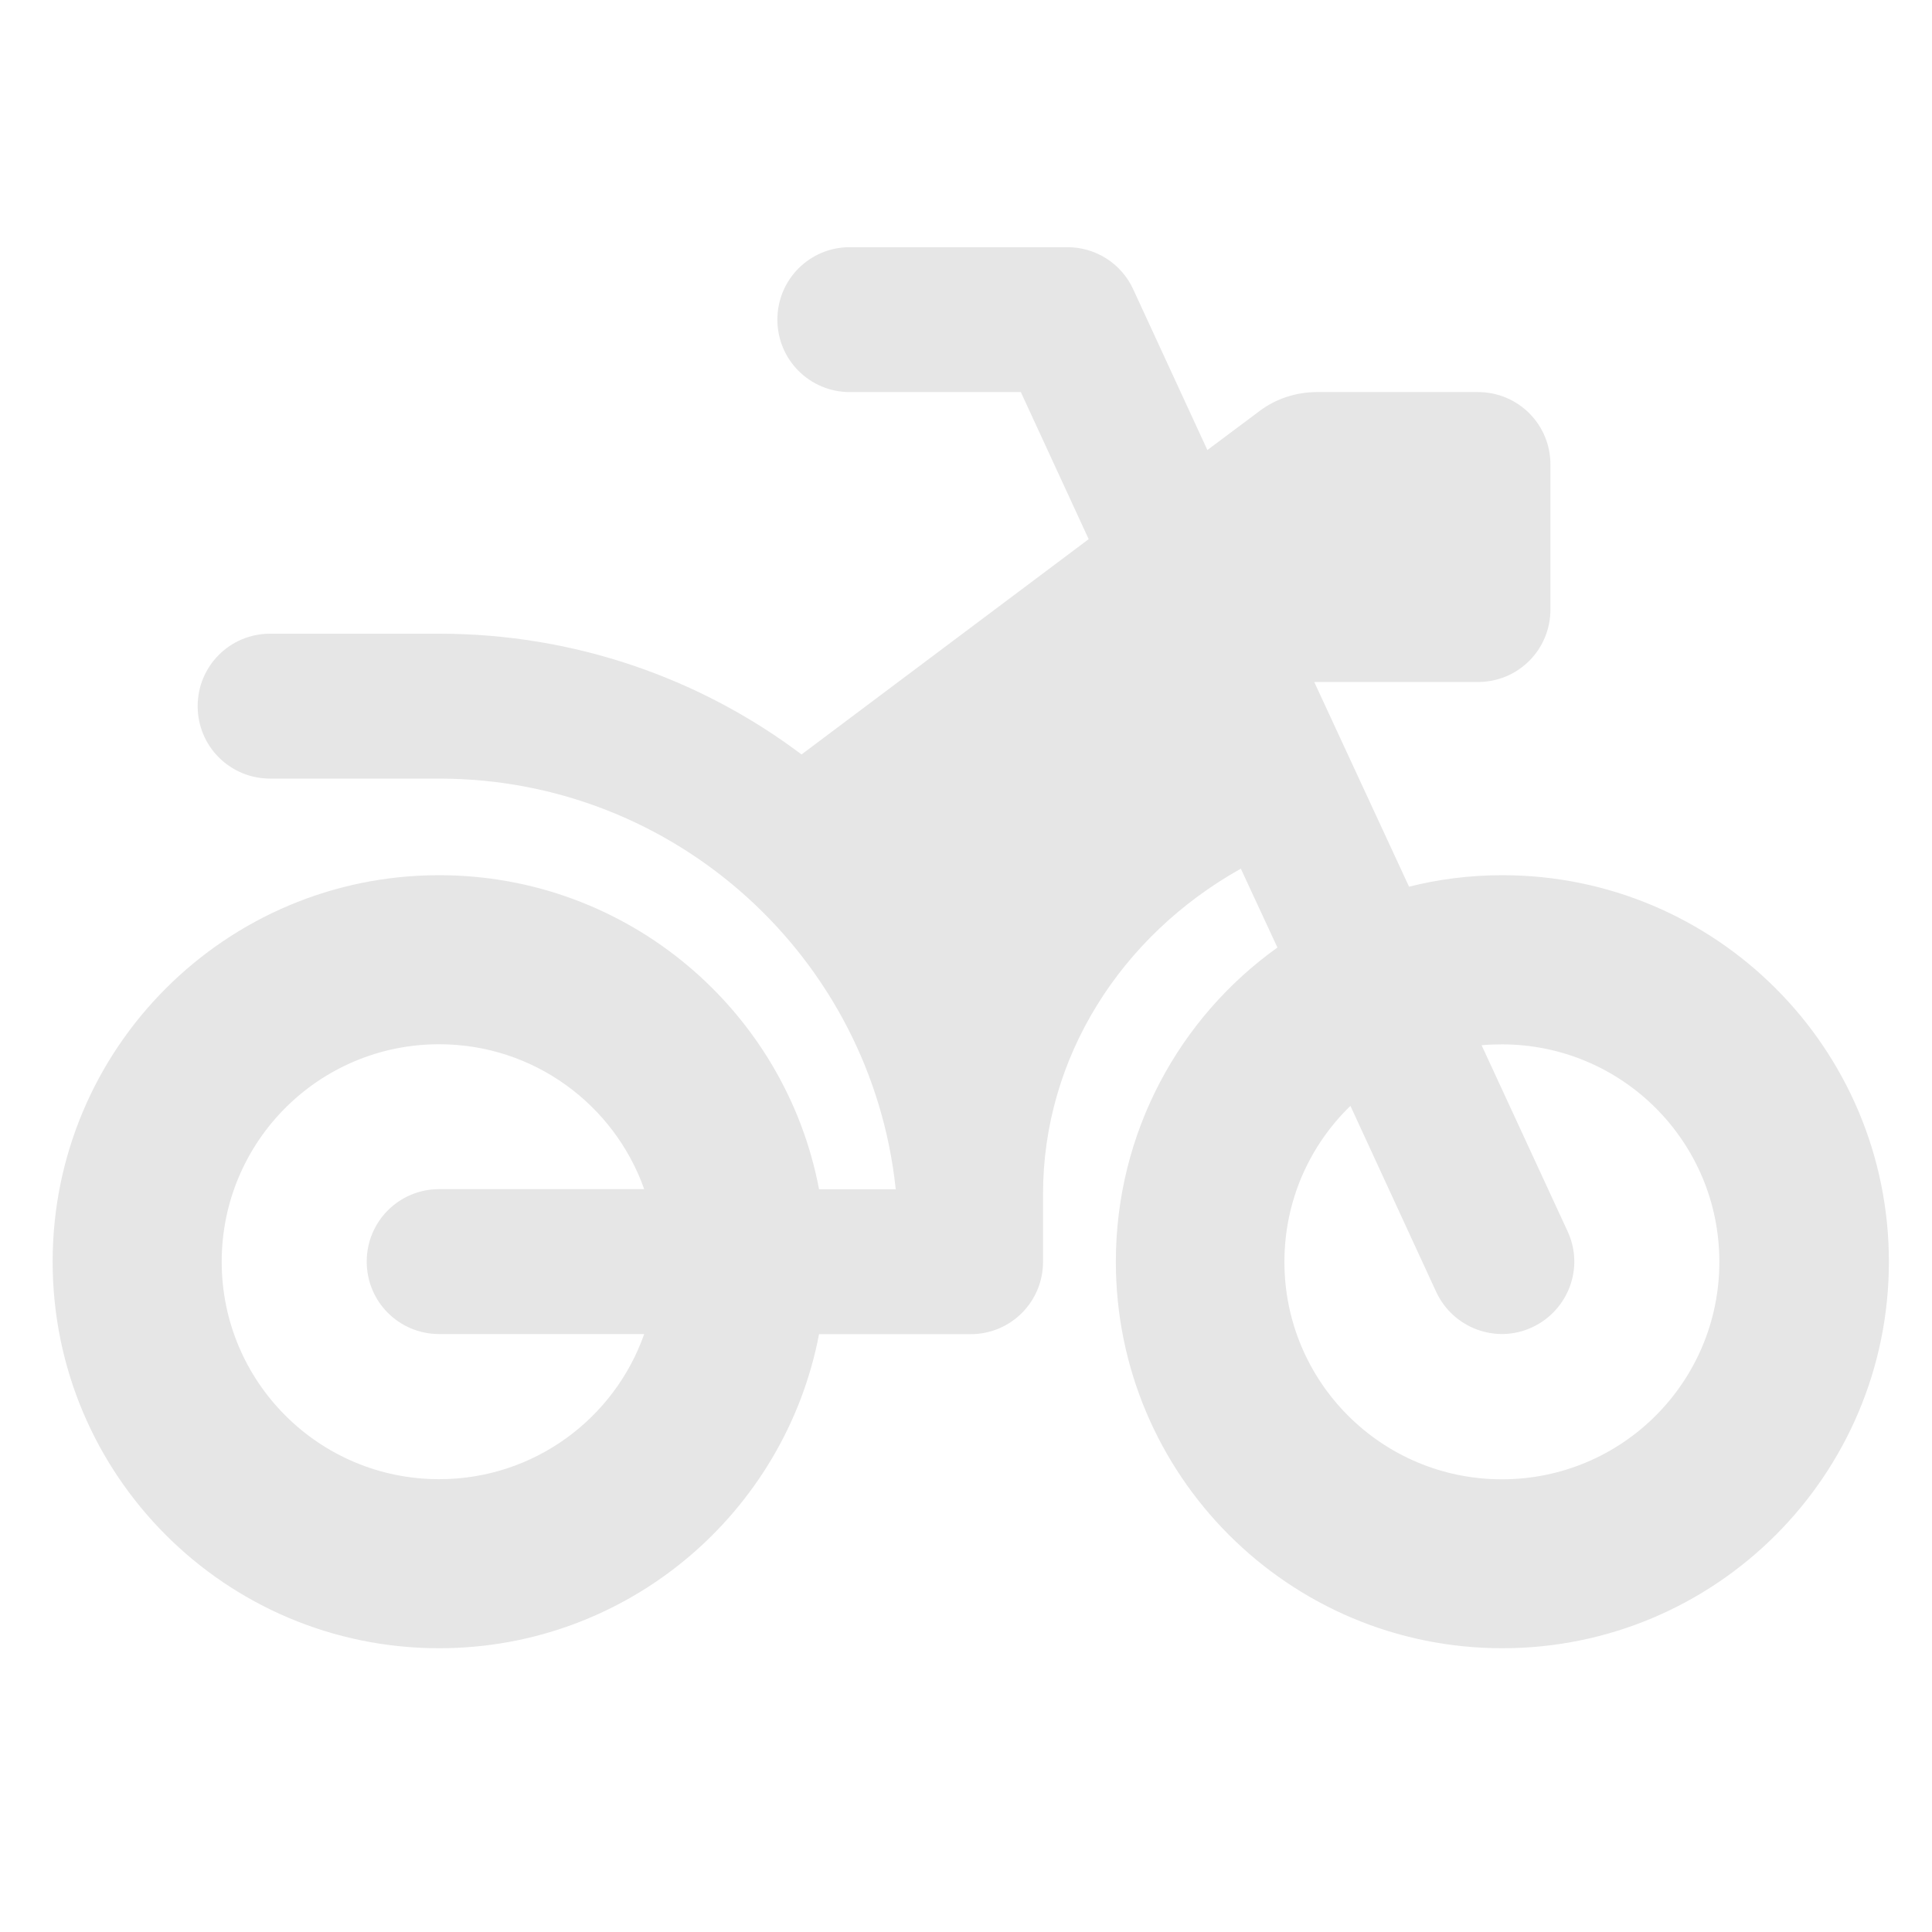 <?xml version="1.0" encoding="UTF-8" standalone="no"?>
<svg
   width="16"
   height="16"
   fill="currentColor"
   class="bi bi-car-front-fill"
   viewBox="0 0 16 16"
   version="1.1"
   id="svg6083"
   sodipodi:docname="motorcycle.svg"
   inkscape:version="1.2.1 (9c6d41e, 2022-07-14)"
   xml:space="preserve"
   xmlns:inkscape="http://www.inkscape.org/namespaces/inkscape"
   xmlns:sodipodi="http://sodipodi.sourceforge.net/DTD/sodipodi-0.dtd"
   xmlns="http://www.w3.org/2000/svg"
   xmlns:svg="http://www.w3.org/2000/svg"><defs
     id="defs6087" /><sodipodi:namedview
     id="namedview6085"
     pagecolor="#ffffff"
     bordercolor="#000000"
     borderopacity="0.25"
     inkscape:showpageshadow="2"
     inkscape:pageopacity="0.0"
     inkscape:pagecheckerboard="0"
     inkscape:deskcolor="#d1d1d1"
     showgrid="false"
     inkscape:zoom="7.375"
     inkscape:cx="47.932203"
     inkscape:cy="61.084746"
     inkscape:window-width="3008"
     inkscape:window-height="1639"
     inkscape:window-x="1710"
     inkscape:window-y="25"
     inkscape:window-maximized="1"
     inkscape:current-layer="svg6083" /><path
     d="m 7.038,2.047 c -0.333,0 -0.6,0.268 -0.6,0.6 0,0.333 0.268,0.6 0.6,0.6 H 8.454 L 9.016,4.465 6.638,6.248 C 5.803,5.62 4.762,5.248 3.637,5.248 H 2.237 c -0.333,0 -0.6,0.268 -0.6,0.6 0,0.333 0.268,0.6 0.6,0.6 h 1.4 c 1.963,0 3.581,1.49 3.781,3.401 H 6.783 C 6.503,8.369 5.2,7.248 3.637,7.248 c -1.768,0 -3.201,1.433 -3.201,3.201 0,1.768 1.433,3.201 3.201,3.201 1.563,0 2.863,-1.12 3.146,-2.601 h 1.255 c 0.333,0 0.6,-0.268 0.6,-0.6 V 9.887 c 0,-1.128 0.643,-2.136 1.638,-2.693 l 0.303,0.653 C 9.769,8.426 9.241,9.377 9.241,10.449 c 0,1.768 1.433,3.201 3.201,3.201 1.768,0 3.201,-1.433 3.201,-3.201 0,-1.768 -1.433,-3.201 -3.201,-3.201 -0.268,0 -0.525,0.033 -0.773,0.095 L 10.884,5.648 H 12.24 c 0.333,0 0.6,-0.268 0.6,-0.6 V 3.847 c 0,-0.333 -0.268,-0.6 -0.6,-0.6 h -1.333 c -0.173,0 -0.343,0.055 -0.48,0.16 L 9.999,3.727 9.384,2.394 C 9.286,2.182 9.074,2.047 8.839,2.047 Z m 4.146,7.112 0.71,1.54 c 0.14,0.3 0.495,0.433 0.795,0.293 0.3,-0.14 0.433,-0.495 0.293,-0.795 L 12.27,8.656 c 0.055,-0.005 0.11,-0.007 0.168,-0.007 0.995,0 1.801,0.805 1.801,1.801 0,0.995 -0.805,1.801 -1.801,1.801 -0.995,0 -1.801,-0.805 -1.801,-1.801 0,-0.505 0.208,-0.963 0.545,-1.29 z M 3.637,12.25 c -0.995,0 -1.801,-0.805 -1.801,-1.801 0,-0.995 0.805,-1.801 1.801,-1.801 0.783,0 1.45,0.5 1.698,1.2 H 3.637 c -0.333,0 -0.6,0.268 -0.6,0.6 0,0.333 0.268,0.6 0.6,0.6 H 5.335 C 5.088,11.75 4.42,12.25 3.637,12.25 Z"
     id="path1533"
     style="fill:#e6e6e6;fill-opacity:1;stroke-width:0.025" /></svg>
